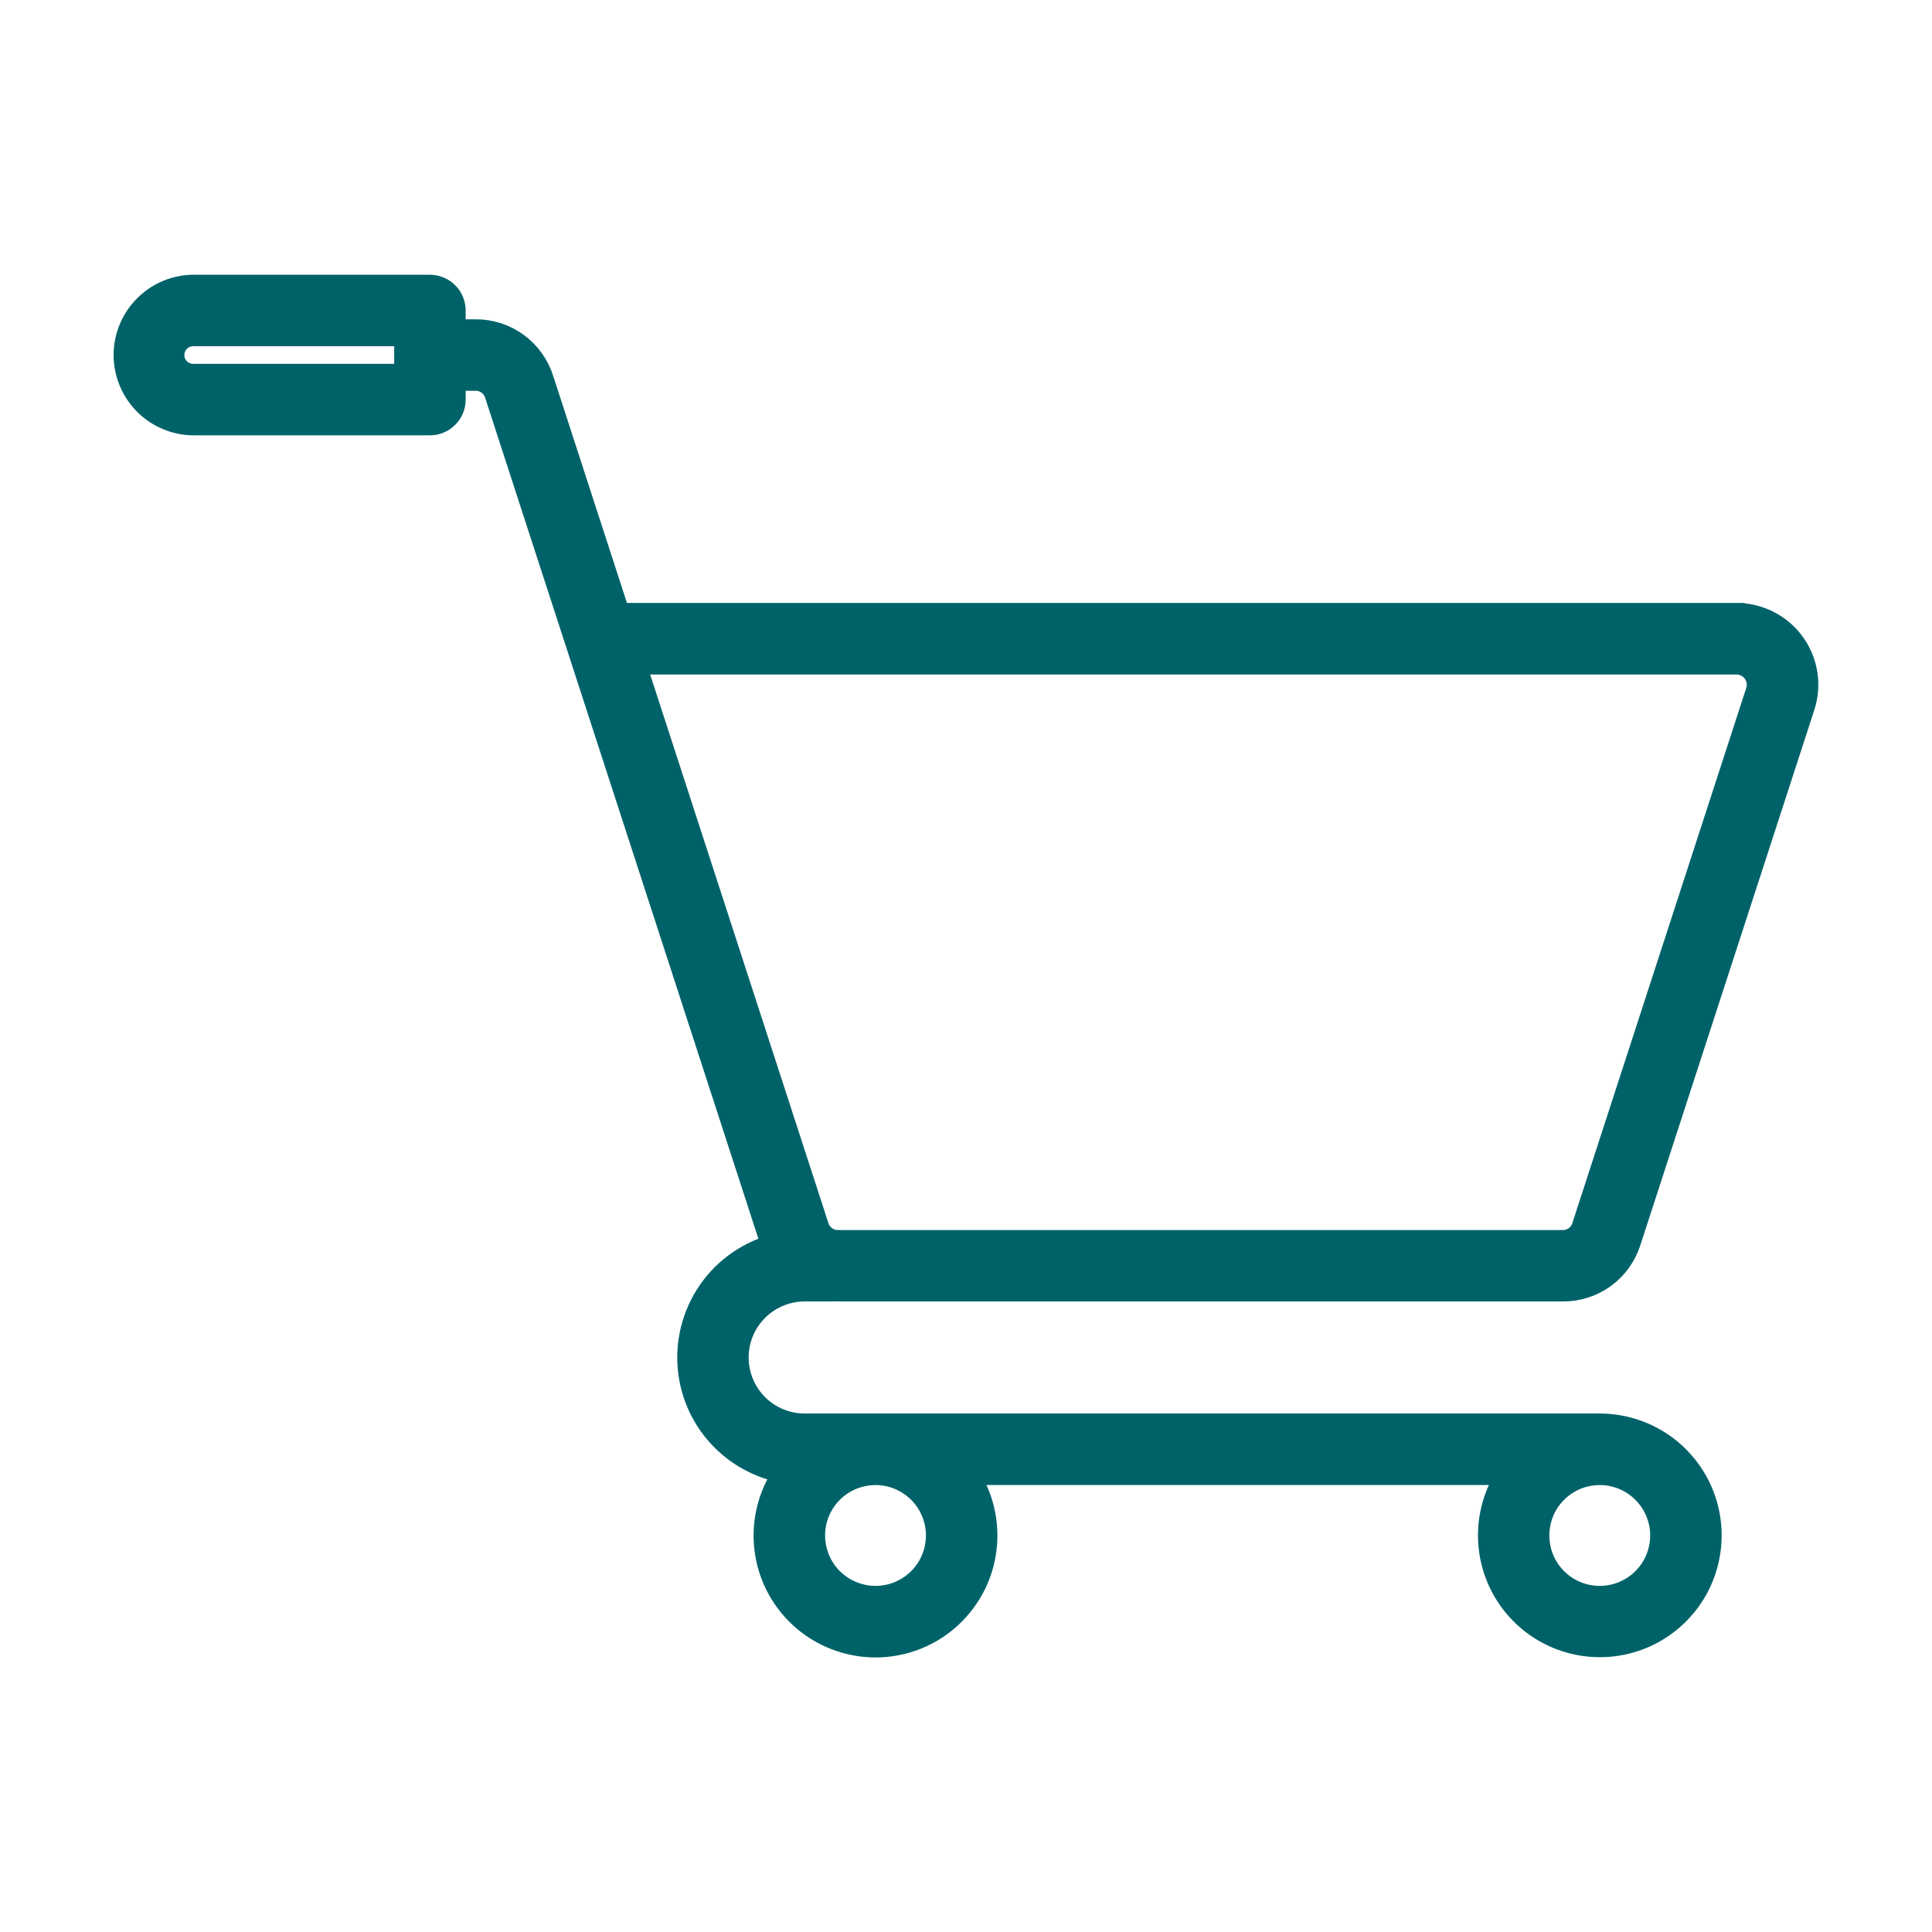 <?xml version="1.0" encoding="UTF-8"?> <svg xmlns="http://www.w3.org/2000/svg" width="30" height="30" viewBox="0 0 30 30" fill="none"><path fill-rule="evenodd" clip-rule="evenodd" d="M27.401 10.775L24.702 19.081C24.673 19.174 24.615 19.256 24.536 19.313C24.457 19.371 24.362 19.401 24.265 19.4H13.015C12.917 19.401 12.822 19.371 12.743 19.313C12.664 19.256 12.606 19.174 12.577 19.081L9.683 10.174H26.964C27.036 10.174 27.108 10.191 27.172 10.224C27.237 10.257 27.293 10.305 27.336 10.363C27.378 10.422 27.407 10.49 27.418 10.562C27.429 10.633 27.423 10.706 27.401 10.775ZM25.924 23.842C25.924 24.056 25.861 24.265 25.742 24.444C25.623 24.622 25.454 24.761 25.256 24.843C25.058 24.925 24.84 24.947 24.63 24.905C24.42 24.864 24.227 24.761 24.075 24.609C23.924 24.458 23.82 24.265 23.779 24.055C23.737 23.844 23.758 23.627 23.84 23.428C23.922 23.23 24.061 23.061 24.239 22.942C24.417 22.823 24.627 22.76 24.841 22.76C25.128 22.76 25.403 22.874 25.606 23.077C25.809 23.28 25.924 23.555 25.924 23.842ZM14.678 23.842C14.678 24.056 14.615 24.265 14.496 24.444C14.377 24.622 14.208 24.761 14.01 24.843C13.812 24.925 13.594 24.947 13.384 24.905C13.174 24.863 12.981 24.76 12.829 24.609C12.678 24.457 12.575 24.265 12.533 24.054C12.491 23.844 12.512 23.626 12.594 23.428C12.676 23.23 12.815 23.061 12.993 22.942C13.171 22.823 13.381 22.76 13.595 22.76C13.882 22.76 14.157 22.874 14.36 23.077C14.563 23.28 14.678 23.555 14.678 23.842ZM6.421 5.95H3.011C2.953 5.952 2.895 5.942 2.841 5.92C2.786 5.899 2.737 5.867 2.695 5.826C2.653 5.786 2.62 5.737 2.597 5.683C2.574 5.629 2.563 5.571 2.563 5.513C2.563 5.455 2.574 5.397 2.597 5.343C2.62 5.289 2.653 5.241 2.695 5.2C2.737 5.159 2.786 5.127 2.841 5.106C2.895 5.085 2.953 5.074 3.011 5.076H6.421V5.95ZM26.964 9.662H9.517L8.304 5.928C8.242 5.732 8.119 5.561 7.953 5.44C7.787 5.32 7.587 5.256 7.382 5.258H6.931V4.821C6.931 4.788 6.924 4.754 6.911 4.723C6.899 4.693 6.88 4.664 6.856 4.641C6.832 4.617 6.804 4.598 6.773 4.586C6.742 4.573 6.709 4.566 6.676 4.566H3.011C2.76 4.566 2.519 4.666 2.342 4.844C2.164 5.021 2.064 5.262 2.064 5.513C2.064 5.764 2.164 6.005 2.342 6.183C2.519 6.36 2.76 6.46 3.011 6.46H6.676C6.743 6.46 6.808 6.433 6.856 6.385C6.904 6.337 6.931 6.273 6.931 6.205V5.768H7.382C7.479 5.766 7.574 5.797 7.653 5.854C7.732 5.911 7.79 5.992 7.819 6.085L12.093 19.239C12.114 19.305 12.143 19.369 12.178 19.43C11.773 19.508 11.411 19.732 11.161 20.059C10.911 20.387 10.79 20.795 10.821 21.206C10.852 21.617 11.033 22.002 11.33 22.288C11.627 22.574 12.018 22.741 12.43 22.757C12.219 22.983 12.078 23.267 12.025 23.573C11.972 23.879 12.01 24.193 12.133 24.478C12.257 24.762 12.461 25.005 12.72 25.175C12.98 25.345 13.283 25.436 13.593 25.437C13.903 25.437 14.207 25.347 14.467 25.177C14.726 25.007 14.931 24.765 15.055 24.481C15.179 24.196 15.217 23.882 15.165 23.576C15.113 23.27 14.973 22.986 14.762 22.759H23.674C23.426 23.027 23.277 23.373 23.253 23.738C23.23 24.103 23.332 24.465 23.544 24.763C23.756 25.061 24.064 25.277 24.417 25.375C24.769 25.473 25.144 25.446 25.48 25.3C25.815 25.153 26.089 24.896 26.257 24.571C26.424 24.246 26.475 23.873 26.4 23.515C26.325 23.157 26.129 22.836 25.845 22.605C25.561 22.375 25.207 22.249 24.841 22.249H12.495C12.185 22.249 11.887 22.126 11.668 21.907C11.448 21.687 11.325 21.389 11.325 21.079C11.325 20.769 11.448 20.471 11.668 20.252C11.887 20.032 12.185 19.909 12.495 19.909H12.915C12.925 19.909 12.934 19.908 12.943 19.906C12.966 19.908 12.991 19.909 13.015 19.909H24.265C24.47 19.911 24.671 19.847 24.837 19.727C25.003 19.606 25.125 19.435 25.187 19.239L27.887 10.932C27.935 10.787 27.947 10.632 27.923 10.481C27.899 10.33 27.84 10.186 27.75 10.063C27.66 9.939 27.542 9.838 27.405 9.769C27.269 9.699 27.118 9.663 26.965 9.663L26.964 9.662Z" fill="#006269" stroke="#006269" stroke-width="0.6"></path></svg> 